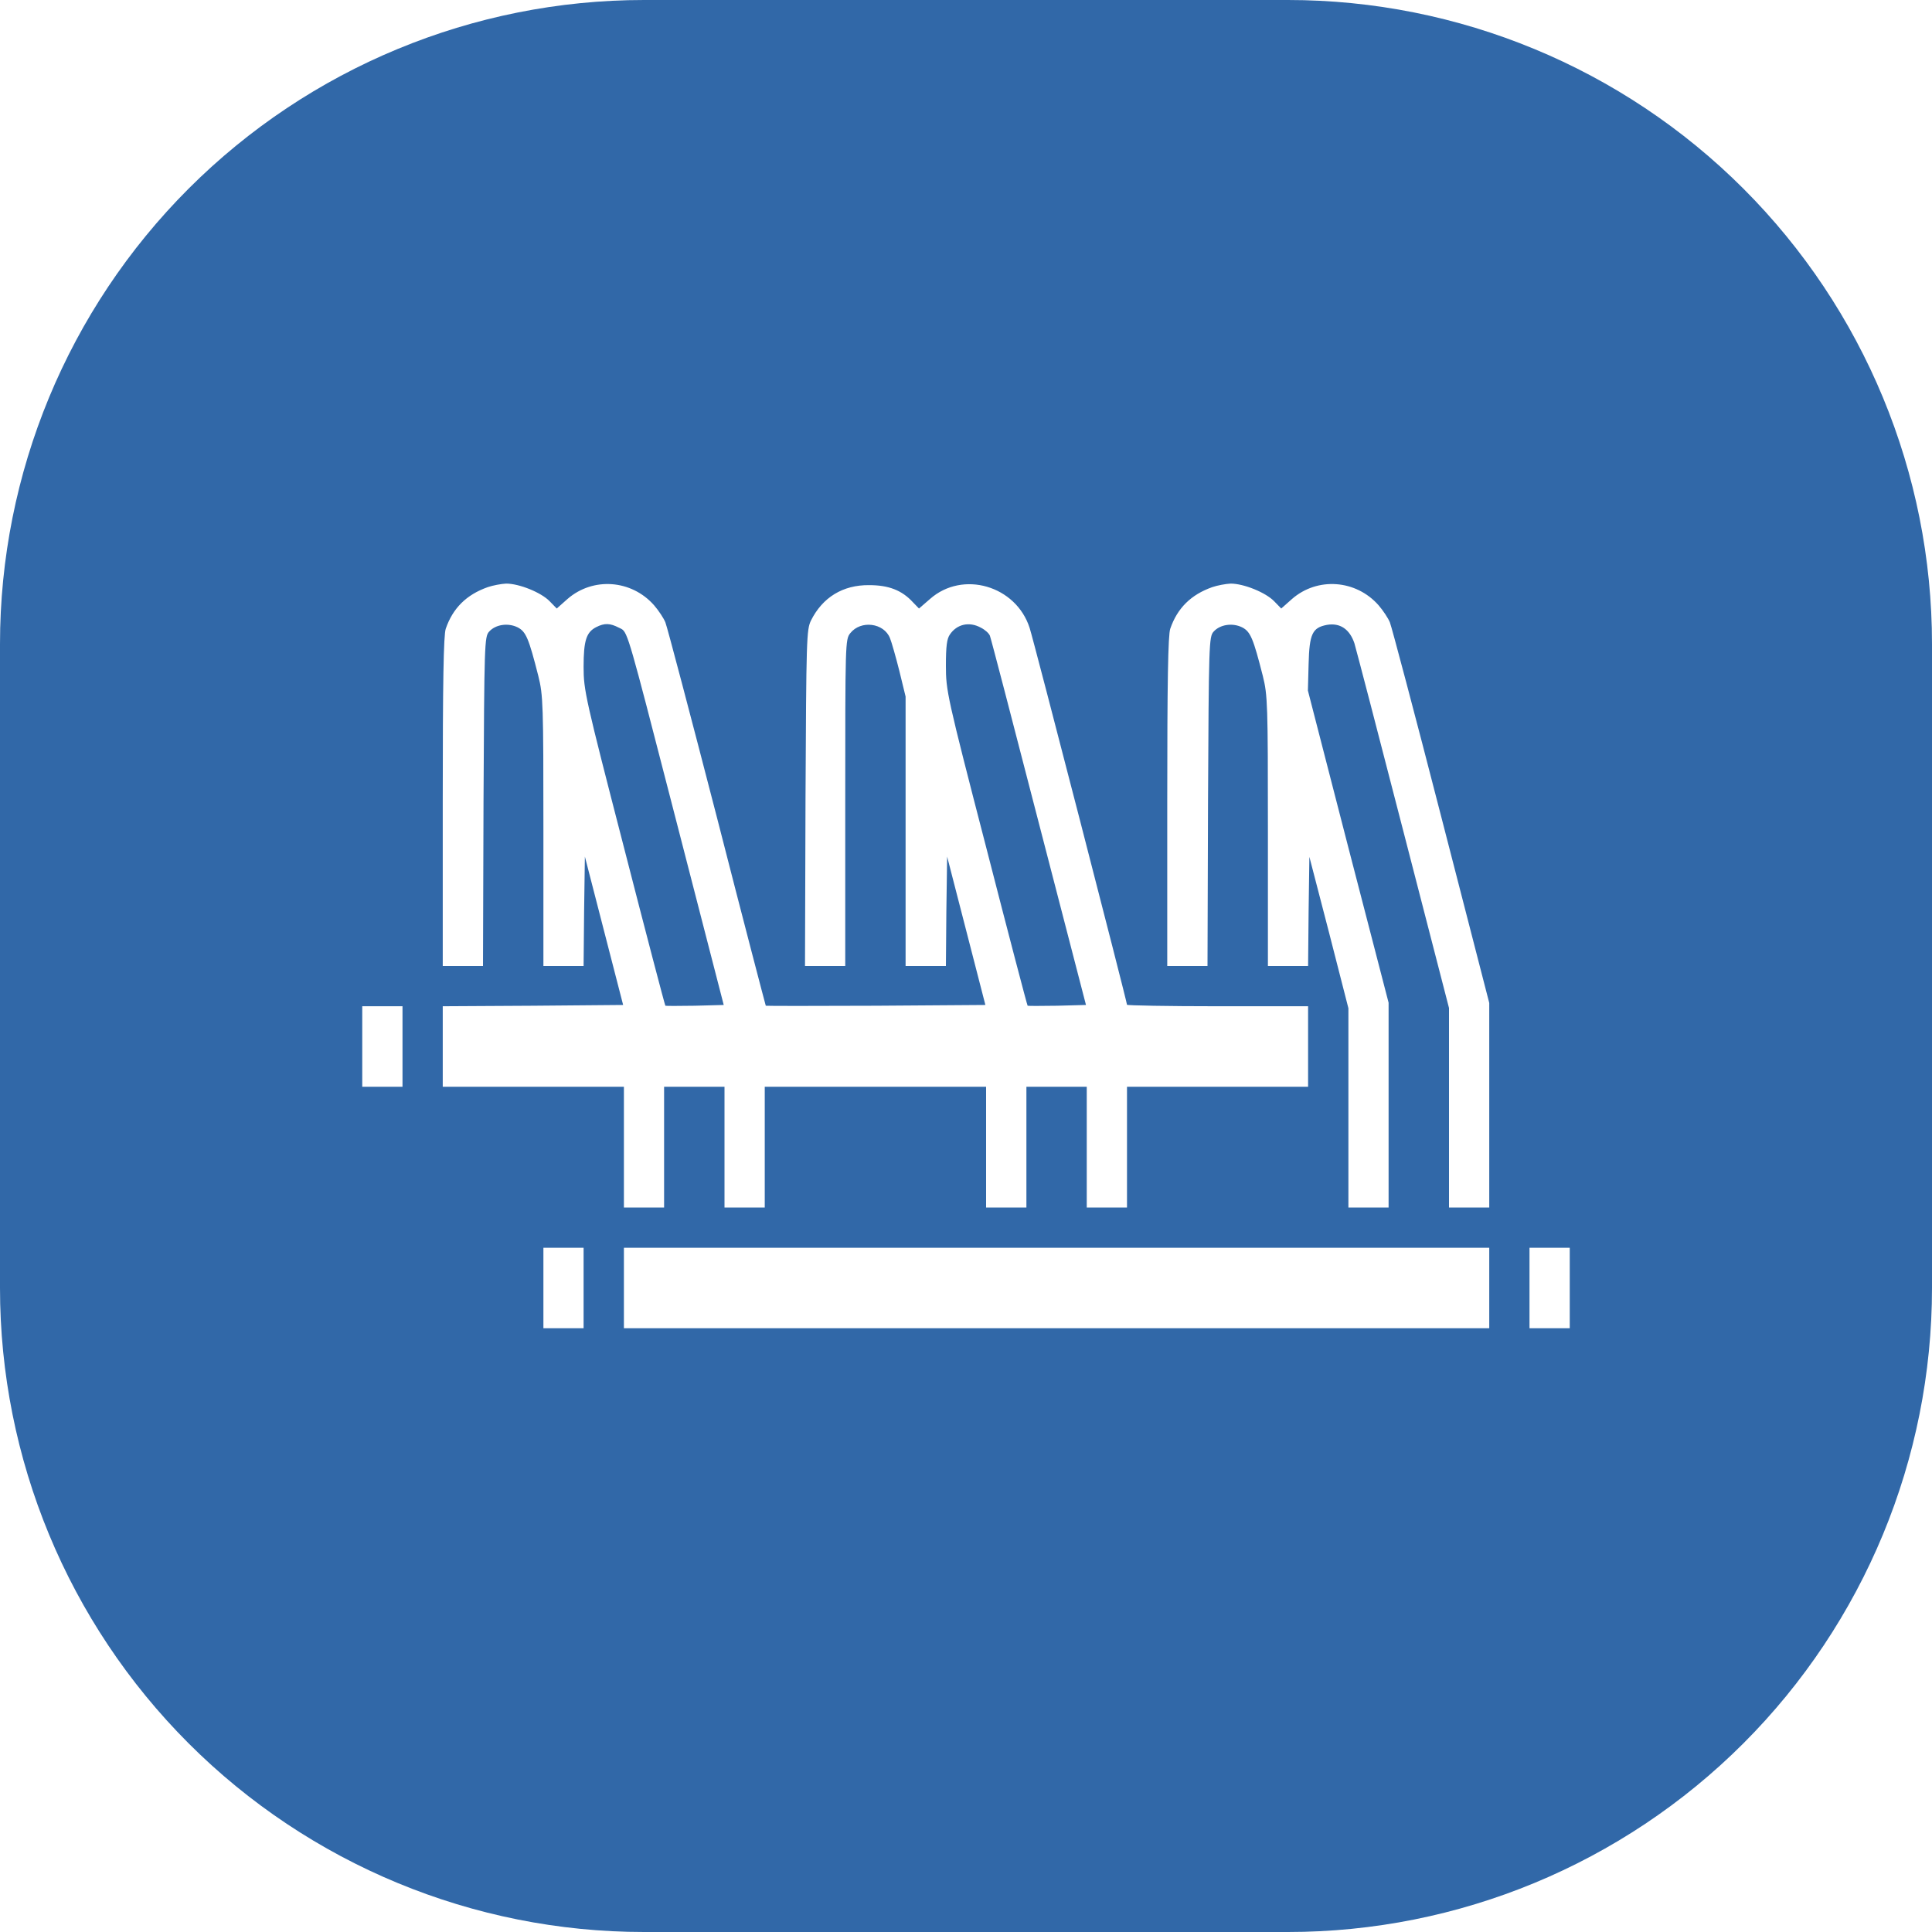 <svg width="30" height="30" viewBox="0 0 30 30" fill="none" xmlns="http://www.w3.org/2000/svg">
<path fill-rule="evenodd" clip-rule="evenodd" d="M20 30H10C7.348 30 4.804 28.946 2.929 27.071C1.054 25.196 0 22.652 0 20V10C0 7.348 1.054 4.804 2.929 2.929C4.804 1.054 7.348 0 10 0H20C22.652 0 25.196 1.054 27.071 2.929C28.946 4.804 30 7.348 30 10V20C30 22.652 28.946 25.196 27.071 27.071C25.196 28.946 22.652 30 20 30ZM7.574 9.117C7.242 9.234 7.031 9.445 6.922 9.762C6.887 9.859 6.875 10.598 6.875 12.445V15H7.188H7.5L7.508 12.445C7.52 10.004 7.523 9.887 7.594 9.809C7.695 9.695 7.891 9.668 8.039 9.742C8.168 9.809 8.211 9.914 8.359 10.496C8.434 10.797 8.438 10.93 8.438 12.906V15H8.75H9.062L9.07 14.152L9.082 13.301L9.379 14.453L9.676 15.605L8.273 15.617L6.875 15.625V16.25V16.875H8.281H9.688V17.812V18.75H10H10.312V17.812V16.875H10.781H11.25V17.812V18.75H11.562H11.875V17.812V16.875H13.594H15.312V17.812V18.75H15.625H15.938V17.812V16.875H16.406H16.875V17.812V18.75H17.188H17.5V17.812V16.875H18.906H20.312V16.25V15.625H18.906C18.133 15.625 17.5 15.613 17.5 15.602C17.5 15.555 16.051 9.941 15.988 9.75C15.777 9.094 14.949 8.852 14.441 9.301L14.27 9.449L14.176 9.352C14.004 9.164 13.797 9.086 13.496 9.086C13.086 9.082 12.773 9.277 12.594 9.633C12.523 9.777 12.52 9.914 12.508 12.391L12.5 15H12.812H13.125V12.465C13.125 9.973 13.125 9.93 13.203 9.832C13.367 9.625 13.727 9.672 13.82 9.91C13.844 9.969 13.91 10.199 13.965 10.418L14.062 10.816V12.906V15H14.375H14.688L14.695 14.152L14.707 13.301L15.004 14.453L15.301 15.605L13.602 15.617C12.668 15.621 11.898 15.621 11.891 15.617C11.887 15.609 11.543 14.297 11.133 12.695C10.719 11.094 10.359 9.73 10.332 9.664C10.305 9.598 10.227 9.48 10.156 9.398C9.805 9 9.207 8.957 8.812 9.301L8.645 9.449L8.535 9.336C8.402 9.199 8.062 9.062 7.859 9.062C7.781 9.066 7.652 9.09 7.574 9.117ZM9.628 9.755L9.628 9.755C9.636 9.759 9.643 9.762 9.65 9.766C9.746 9.819 9.786 9.974 10.394 12.333L10.543 12.91L11.238 15.605L10.789 15.617C10.543 15.621 10.336 15.621 10.332 15.617C10.324 15.609 10.035 14.508 9.691 13.168C9.09 10.84 9.062 10.719 9.062 10.355C9.062 9.945 9.105 9.816 9.258 9.738C9.387 9.672 9.473 9.676 9.609 9.746C9.616 9.75 9.622 9.753 9.628 9.755ZM15.23 9.746C15.293 9.777 15.355 9.832 15.371 9.871C15.387 9.91 15.727 11.215 16.129 12.773L16.863 15.605L16.414 15.617C16.168 15.621 15.961 15.621 15.957 15.617C15.949 15.609 15.66 14.508 15.316 13.168C14.703 10.801 14.688 10.723 14.688 10.336C14.688 10.035 14.703 9.918 14.75 9.852C14.859 9.691 15.051 9.648 15.23 9.746ZM18.172 9.762C18.281 9.445 18.492 9.234 18.824 9.117C18.902 9.09 19.031 9.066 19.109 9.062C19.312 9.062 19.652 9.199 19.785 9.336L19.895 9.449L20.062 9.301C20.457 8.957 21.055 9 21.406 9.398C21.477 9.48 21.555 9.598 21.582 9.664C21.609 9.73 21.969 11.086 22.379 12.68L23.125 15.574V17.16V18.75H22.812H22.5V17.203V15.652L21.793 12.914C21.406 11.41 21.062 10.094 21.031 9.988C20.957 9.77 20.809 9.668 20.605 9.703C20.379 9.746 20.332 9.84 20.32 10.309L20.309 10.723L20.934 13.148L21.562 15.57V17.16V18.75H21.25H20.938V17.203V15.656L20.637 14.48L20.332 13.305L20.32 14.152L20.312 15H20H19.688V12.906C19.688 10.93 19.684 10.797 19.609 10.496C19.461 9.914 19.418 9.809 19.289 9.742C19.141 9.668 18.945 9.695 18.844 9.809C18.773 9.887 18.77 10.004 18.758 12.445L18.75 15H18.438H18.125V12.445C18.125 10.598 18.137 9.859 18.172 9.762ZM5.625 16.25V16.875H5.938H6.25V16.25V15.625H5.938H5.625V16.25ZM8.438 20.625V20V19.375H8.75H9.062V20V20.625H8.75H8.438ZM9.688 20V20.625H16.406H23.125V20V19.375H16.406H9.688V20ZM23.75 20.625V20V19.375H24.062H24.375V20V20.625H24.062H23.75Z" fill="#3168A8"/>
</svg>
